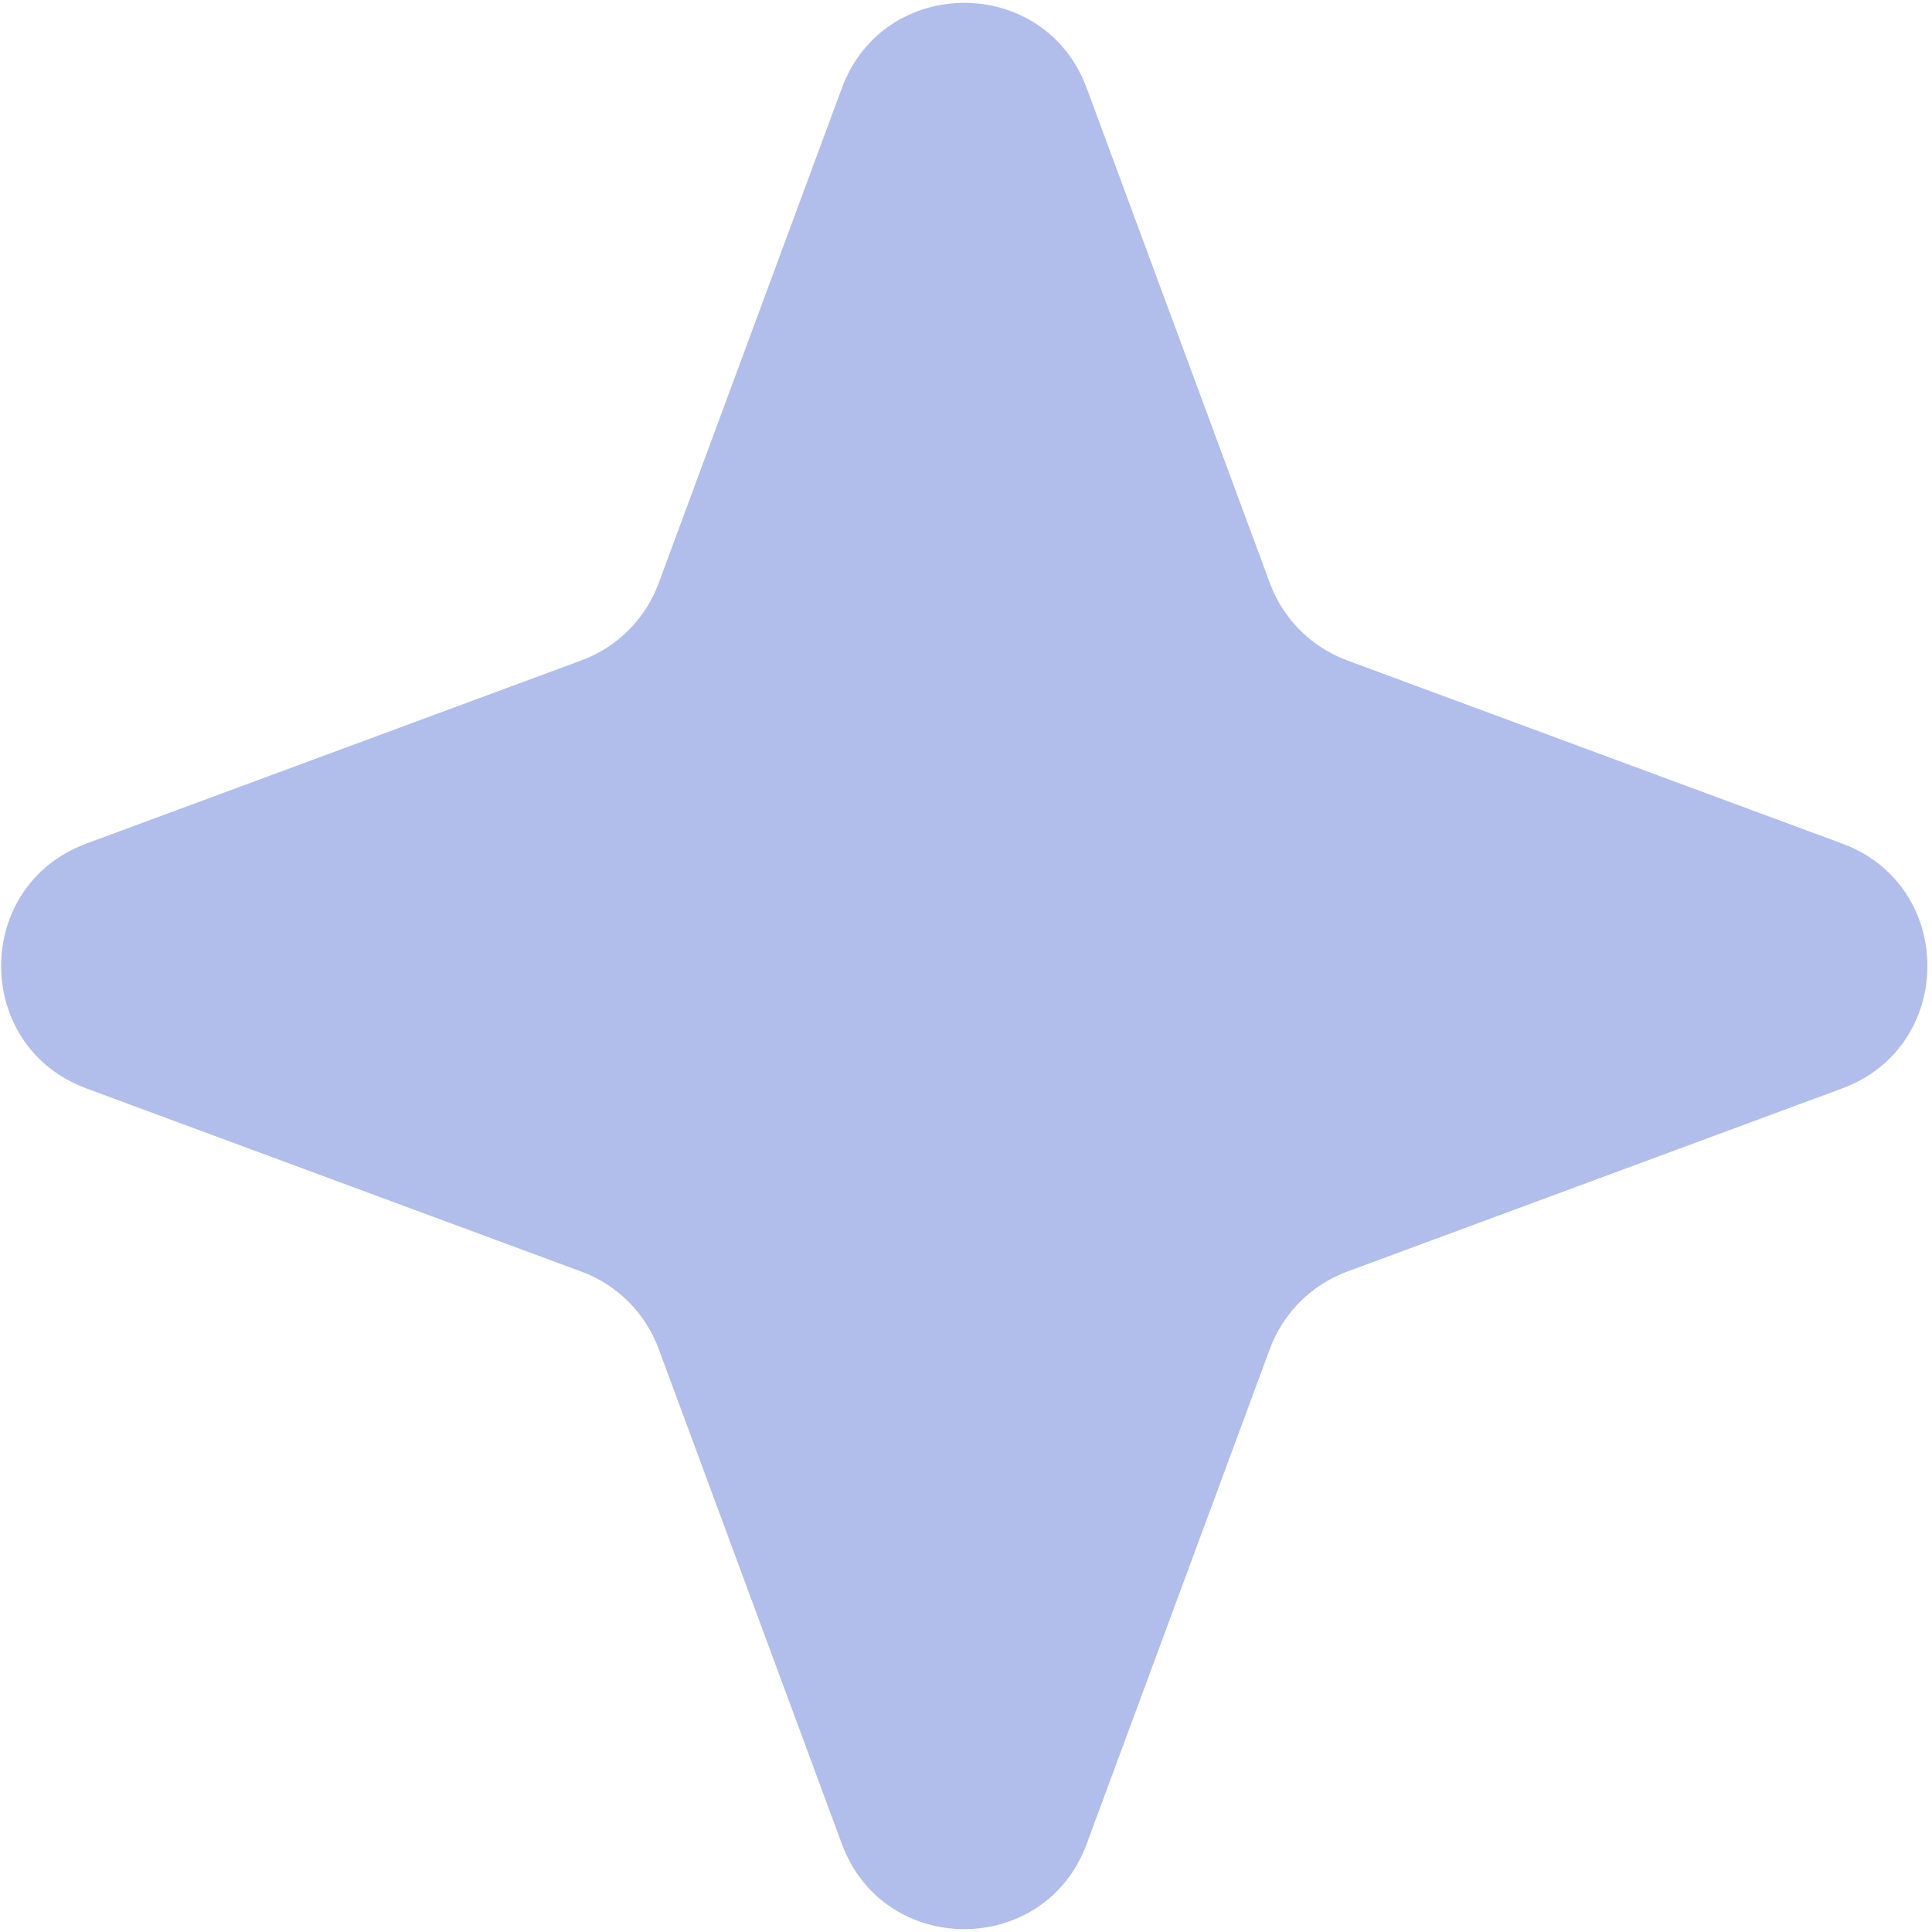<svg width="74" height="74" viewBox="0 0 74 74" fill="none" xmlns="http://www.w3.org/2000/svg">
<path d="M32.245 3.374C33.856 -0.979 40.013 -0.979 41.623 3.374L48.641 22.339C49.148 23.708 50.227 24.787 51.595 25.293L70.56 32.311C74.913 33.922 74.913 40.079 70.56 41.689L51.595 48.707C50.227 49.214 49.148 50.292 48.641 51.661L41.623 70.626C40.013 74.979 33.856 74.979 32.245 70.626L25.227 51.661C24.721 50.292 23.642 49.214 22.273 48.707L3.308 41.689C-1.045 40.079 -1.045 33.922 3.308 32.311L22.273 25.293C23.642 24.787 24.721 23.708 25.227 22.339L32.245 3.374Z" fill="#B1BEEB"/>
</svg>
